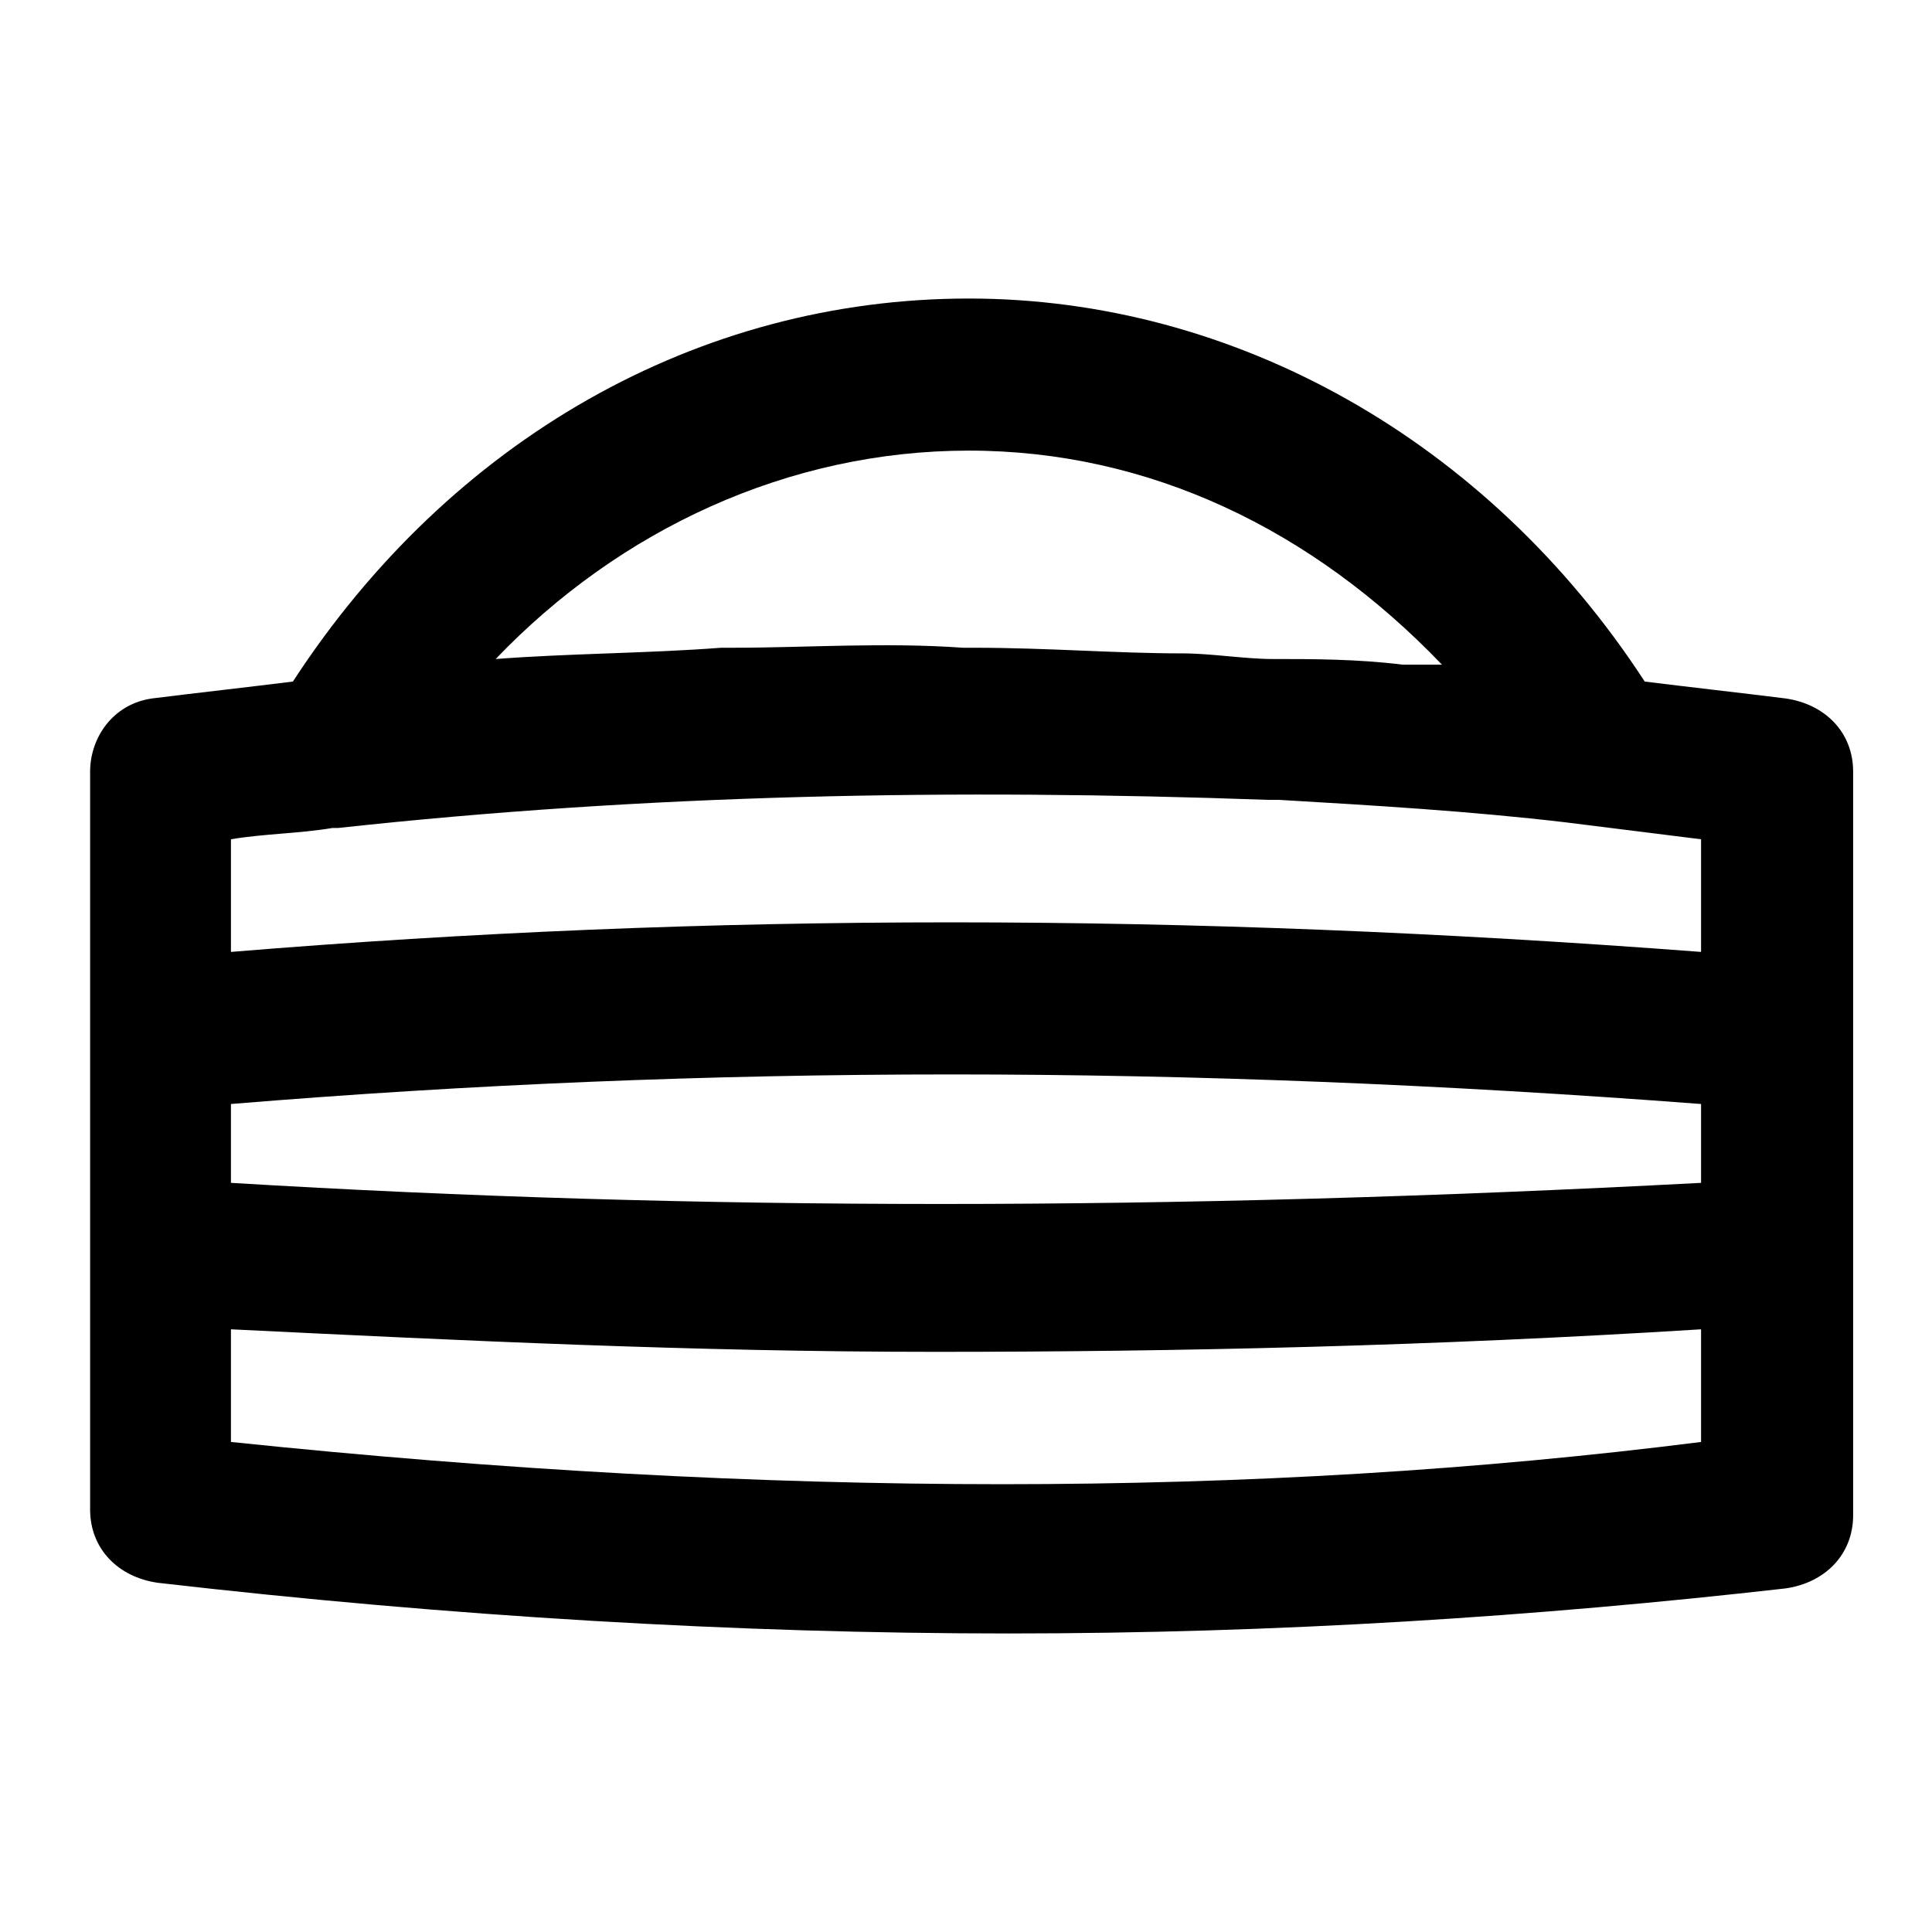 <?xml version="1.0" encoding="utf-8"?>
<!-- Generator: Adobe Illustrator 26.0.3, SVG Export Plug-In . SVG Version: 6.00 Build 0)  -->
<svg version="1.1" id="レイヤー_1" xmlns="http://www.w3.org/2000/svg" xmlns:xlink="http://www.w3.org/1999/xlink" x="0px"
	 y="0px" viewBox="0 0 34.3 34.3" style="enable-background:new 0 0 34.3 34.3;" xml:space="preserve">
<style type="text/css">
	.st0{display:none;}
	.st1{display:inline;}
</style>
<g class="st0">
	<path class="st1" d="M31.8,13.6L18,3.5c-0.5-0.3-1.1-0.3-1.6,0L2.5,13.6c-0.6,0.4-0.7,1.3-0.3,1.9C2.5,15.8,2.9,16,3.3,16
		c0.3,0,0.5-0.1,0.8-0.3l1.7-1.2V26c0,3,2.3,5.1,5.8,5.1h11.2c3.5,0,5.8-2,5.8-5.1V14.6l1.7,1.2c0.6,0.4,1.4,0.3,1.9-0.3
		C32.5,14.9,32.4,14.1,31.8,13.6z M25.9,13.2V26c0,2.2-2.4,2.4-3.2,2.4H11.6c-0.7,0-3.2-0.2-3.2-2.4V13.2c0-0.2,0-0.4-0.1-0.5
		l8.9-6.5l8.9,6.5C26,12.9,25.9,13.1,25.9,13.2z"/>
	<path class="st1" d="M13.3,14.9c-0.7,0-1.3,0.6-1.3,1.3v5.4c0,0.7,0.6,1.3,1.3,1.3c0.7,0,1.3-0.6,1.3-1.3v-5.4
		C14.6,15.5,14,14.9,13.3,14.9z"/>
	<path class="st1" d="M20.6,23c0.7,0,1.3-0.6,1.3-1.3v-5.4c0-0.7-0.6-1.3-1.3-1.3c-0.7,0-1.3,0.6-1.3,1.3v5.4
		C19.3,22.4,19.9,23,20.6,23z"/>
</g>
<g class="st0">
	<path class="st1" d="M17.2,3.6C9.7,3.6,3.6,9.7,3.6,17.2c0,7.5,6.1,13.6,13.6,13.6s13.6-6.1,13.6-13.6C30.7,9.7,24.6,3.6,17.2,3.6z
		 M17.2,28.1c-6,0-10.9-4.9-10.9-10.9S11.2,6.3,17.2,6.3s10.9,4.9,10.9,10.9S23.2,28.1,17.2,28.1z"/>
	<path class="st1" d="M17.2,13.3c-0.7,0-1.3,0.6-1.3,1.3v9.8c0,0.7,0.6,1.3,1.3,1.3c0.7,0,1.3-0.6,1.3-1.3v-9.8
		C18.5,13.9,17.9,13.3,17.2,13.3z"/>
	<circle class="st1" cx="17.2" cy="10" r="1.8"/>
</g>
<g class="st0">
	<path class="st1" d="M17.2,15.9c-0.7,0-1.3,0.6-1.3,1.3c0,0.7,0.6,1.3,1.3,1.3c0.7,0,1.3-0.6,1.3-1.3
		C18.5,16.5,17.9,15.9,17.2,15.9z"/>
	<path class="st1" d="M26.1,17.2c0.5-0.4,0.9-0.8,1.3-1.3c2.2-2.4,2.9-4.4,2.1-5.9c-0.9-1.5-2.9-1.9-6.1-1.1
		c-0.6,0.1-1.1,0.3-1.7,0.5c-0.8-3.7-2.3-6.5-4.5-6.5c-2.2,0-3.7,2.8-4.5,6.5C9.1,8.2,5.9,8.1,4.8,10c-0.9,1.5-0.2,3.5,2.1,5.9
		c0.4,0.4,0.8,0.8,1.3,1.3c-0.5,0.4-0.9,0.8-1.3,1.3c-2.2,2.4-2.9,4.4-2.1,5.9c0.6,1,1.8,1.5,3.4,1.5c1.3,0,2.9-0.3,4.5-0.8
		c0.8,3.7,2.3,6.5,4.5,6.5c2.2,0,3.7-2.8,4.5-6.5c0.6,0.2,1.2,0.4,1.7,0.5c1.1,0.2,2,0.4,2.8,0.4c1.6,0,2.7-0.5,3.3-1.5
		c0.9-1.5,0.2-3.5-2.1-5.9C27.1,18,26.6,17.6,26.1,17.2z M26.3,11.2c0.5,0,0.8,0.1,0.9,0.2c0.1,0.5-0.8,2.1-3.1,4.1
		c-0.6-0.4-1.2-0.8-1.8-1.3c-0.1-0.7-0.1-1.5-0.2-2.2C24,11.4,25.4,11.2,26.3,11.2z M18.5,19.4c-0.4,0.3-0.9,0.5-1.3,0.7
		c-0.4-0.2-0.9-0.5-1.3-0.7c-0.4-0.3-0.9-0.5-1.3-0.8c0-0.5,0-1,0-1.5c0-0.5,0-1,0-1.5c0.4-0.3,0.8-0.5,1.3-0.8
		c0.4-0.3,0.9-0.5,1.3-0.7c0.4,0.2,0.9,0.5,1.3,0.7c0.4,0.3,0.9,0.5,1.3,0.8c0,0.5,0,1,0,1.5c0,0.5,0,1,0,1.5
		C19.3,18.9,18.9,19.2,18.5,19.4z M17.1,5.6c0.5,0.1,1.4,1.7,2,4.8c-0.6,0.3-1.3,0.6-2,0.9c-0.7-0.3-1.3-0.6-2-0.9
		C15.8,7.3,16.7,5.7,17.1,5.6z M7.1,11.4c0.1-0.1,0.5-0.2,1-0.2c0.9,0,2.3,0.2,4.2,0.9c-0.1,0.7-0.2,1.4-0.2,2.2
		c-0.6,0.4-1.2,0.8-1.8,1.3C7.9,13.4,7,11.8,7.1,11.4z M7.1,23c-0.1-0.5,0.8-2.1,3.1-4.1c0.6,0.4,1.2,0.8,1.8,1.3
		c0.1,0.7,0.1,1.5,0.2,2.2C9.3,23.3,7.4,23.3,7.1,23z M17.2,28.8c-0.5-0.1-1.4-1.7-2-4.8c0.7-0.3,1.3-0.6,2-0.9
		c0.7,0.3,1.3,0.6,2,0.9C18.5,27.1,17.6,28.7,17.2,28.8z M27.2,23c-0.3,0.3-2.2,0.3-5.1-0.6c0.1-0.7,0.2-1.4,0.2-2.2
		c0.6-0.4,1.2-0.8,1.8-1.3C26.4,20.9,27.3,22.5,27.2,23z"/>
</g>
<g class="st0">
	<path class="st1" d="M27.7,11c0.1-0.5-0.1-0.9-0.4-1.3l-4.8-4.6c-0.4-0.3-0.9-0.5-1.4-0.4c-0.1,0-0.2-0.1-0.3-0.1H8.1
		c-0.8,0-1.5,0.7-1.5,1.5v21.9c0,0.8,0.7,1.5,1.5,1.5h18.2c0.8,0,1.5-0.7,1.5-1.5V11.1C27.7,11,27.7,11,27.7,11z M9.6,26.6v-19h10.3
		v3.1c0,0.8,0.7,1.5,1.5,1.5h3.3v14.4H9.6z"/>
	<path class="st1" d="M12.6,14.1h5.7c0.8,0,1.5-0.7,1.5-1.5s-0.7-1.5-1.5-1.5h-5.7c-0.8,0-1.5,0.7-1.5,1.5S11.8,14.1,12.6,14.1z"/>
	<path class="st1" d="M21.2,15.7h-8.6c-0.8,0-1.5,0.7-1.5,1.5s0.7,1.5,1.5,1.5h8.6c0.8,0,1.5-0.7,1.5-1.5S22,15.7,21.2,15.7z"/>
	<path class="st1" d="M21.2,20.5h-8.6c-0.8,0-1.5,0.7-1.5,1.5s0.7,1.5,1.5,1.5h8.6c0.8,0,1.5-0.7,1.5-1.5S22,20.5,21.2,20.5z"/>
</g>
<g class="st0">
	<path class="st1" d="M30.1,15.6h-1.8l-1.7-8.4c-0.1-0.6-0.6-1-1.2-1H8.9c-0.6,0-1.1,0.4-1.2,1L6,15.6H4.2c-0.7,0-1.3,0.6-1.3,1.3
		v7.7c0,0.7,0.6,1.3,1.3,1.3h2.3v2.4h3.2v-2.4h15.2v2.4h3.2v-2.4h2.1c0.7,0,1.3-0.6,1.3-1.3v-7.7C31.4,16.1,30.8,15.6,30.1,15.6z
		 M9.9,8.7h14.4l1.4,6.7h-2.2l-1.1-5H11.9l-1.1,5H8.6L9.9,8.7z M28.9,23.2H5.5v-5.1h23.4V23.2z"/>
	<path class="st1" d="M8.4,22.6c1.1,0,1.9-0.9,1.9-1.9c0-1.1-0.9-1.9-1.9-1.9s-1.9,0.9-1.9,1.9C6.5,21.8,7.3,22.6,8.4,22.6z"/>
	<path class="st1" d="M26.1,22.6c1.1,0,1.9-0.9,1.9-1.9c0-1.1-0.9-1.9-1.9-1.9s-1.9,0.9-1.9,1.9C24.2,21.8,25,22.6,26.1,22.6z"/>
</g>
<path d="M32.9,18.4c0-0.1,0-0.2,0-0.3v-4.4c0-0.7-0.5-1.2-1.2-1.3c-0.8-0.1-1.7-0.2-2.5-0.3c-2.8-4.3-7.3-6.8-12-6.8
	c-4.8,0-9.2,2.5-12,6.8c-0.8,0.1-1.7,0.2-2.5,0.3c-0.7,0.1-1.1,0.7-1.1,1.3v13.1c0,0.7,0.5,1.2,1.2,1.3C8,28.7,13.1,29,17.9,29
	c4.8,0,9.4-0.3,13.8-0.8c0.7-0.1,1.2-0.6,1.2-1.3v-8.3C32.9,18.5,32.9,18.5,32.9,18.4z M4.1,25.6v-2c4.1,0.2,8.2,0.4,12.5,0.4
	c4.3,0,8.8-0.1,13.6-0.4v2C22.3,26.6,13.7,26.6,4.1,25.6z M13,11.5c-0.1,0-0.1,0-0.2,0c-1.3,0.1-2.7,0.1-4,0.2c0,0,0,0,0,0
	C11,9.4,14,8,17.2,8c3.2,0,6.1,1.4,8.4,3.8c-0.2,0-0.4,0-0.7,0c-0.8-0.1-1.6-0.1-2.3-0.1c-0.5,0-1.1-0.1-1.6-0.1
	c-1.2,0-2.4-0.1-3.7-0.1c-0.1,0-0.1,0-0.2,0c0,0,0,0,0,0C15.7,11.4,14.3,11.5,13,11.5z M30.2,16.9c-9.2-0.7-17.6-0.7-26.1,0v-2
	c0.6-0.1,1.2-0.1,1.8-0.2c0,0,0.1,0,0.1,0c5.5-0.6,10.9-0.7,16.5-0.5c0.1,0,0.2,0,0.2,0c1.7,0.1,3.4,0.2,5.1,0.4
	c0.8,0.1,1.6,0.2,2.4,0.3V16.9z M4.1,21v-1.4c8.5-0.7,16.9-0.7,26.1,0V21C20.7,21.5,12.4,21.5,4.1,21z"/>
</svg>
